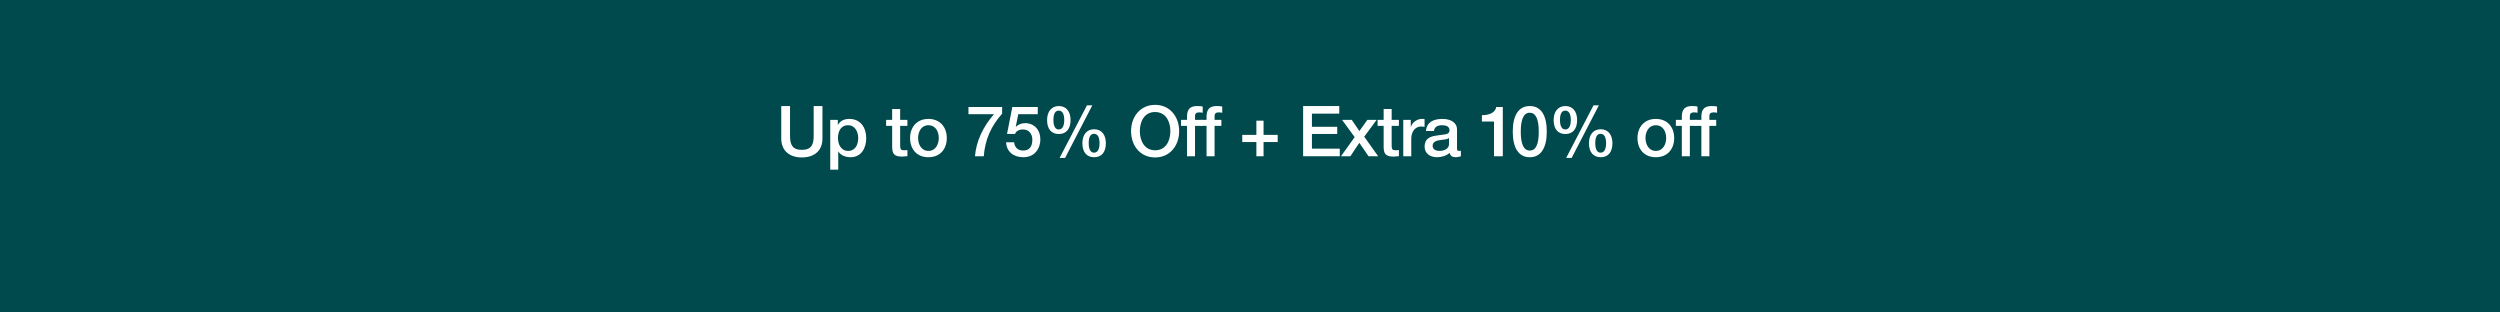 <svg width="640" height="80" viewBox="0 0 640 80" fill="none" xmlns="http://www.w3.org/2000/svg">
<rect width="640" height="80" fill="#00494C"/>
<path d="M437.603 39.999H435.551V32.224H434.021V30.694H435.551V29.848C435.551 27.939 436.397 27.148 438.143 27.148C438.755 27.148 439.241 27.183 439.565 27.273V28.875C439.349 28.803 438.953 28.767 438.629 28.767C437.909 28.767 437.603 29.128 437.603 29.649V30.694H439.349V32.224H437.603V39.999Z" fill="white"/>
<path d="M432.602 39.999H430.55V32.224H429.02V30.694H430.55V29.848C430.55 27.939 431.396 27.148 433.142 27.148C433.754 27.148 434.24 27.183 434.564 27.273V28.875C434.348 28.803 433.952 28.767 433.628 28.767C432.908 28.767 432.602 29.128 432.602 29.649V30.694H434.348V32.224H432.602V39.999Z" fill="white"/>
<path d="M423.894 30.441C426.81 30.441 428.592 32.493 428.592 35.337C428.592 38.235 426.81 40.251 423.894 40.251C420.978 40.251 419.196 38.253 419.196 35.337C419.196 32.493 420.978 30.441 423.894 30.441ZM421.248 35.337C421.248 36.939 422.076 38.631 423.894 38.631C425.712 38.631 426.54 36.957 426.54 35.337C426.54 33.681 425.73 32.061 423.876 32.061C422.094 32.061 421.248 33.699 421.248 35.337Z" fill="white"/>
<path d="M407.94 26.968H409.308L402.342 40.432H400.938L407.94 26.968ZM400.74 27.148C402.648 27.148 403.746 28.57 403.746 30.73C403.746 32.962 402.666 34.312 400.74 34.312C398.814 34.312 397.734 33.016 397.734 30.73C397.734 28.552 398.868 27.148 400.74 27.148ZM399.354 30.73C399.354 32.296 399.84 33.142 400.722 33.142C401.622 33.142 402.126 32.26 402.126 30.73C402.126 29.218 401.658 28.318 400.722 28.318C399.822 28.318 399.354 29.11 399.354 30.73ZM409.776 33.088C411.702 33.088 412.782 34.528 412.782 36.67C412.782 38.92 411.702 40.252 409.776 40.252C407.85 40.252 406.77 38.902 406.77 36.67C406.77 34.528 407.85 33.088 409.776 33.088ZM408.39 36.67C408.39 38.236 408.876 39.082 409.758 39.082C410.658 39.082 411.162 38.2 411.162 36.67C411.162 35.158 410.694 34.258 409.758 34.258C408.876 34.258 408.39 34.996 408.39 36.67Z" fill="white"/>
<path d="M391.621 27.148C394.519 27.148 395.977 29.541 395.977 33.7C395.977 37.84 394.483 40.252 391.621 40.252C388.759 40.252 387.265 37.858 387.265 33.7C387.265 29.559 388.741 27.148 391.621 27.148ZM389.317 33.7C389.317 36.993 390.109 38.541 391.621 38.541C393.151 38.541 393.925 37.011 393.925 33.7C393.925 30.405 393.115 28.858 391.603 28.858C390.091 28.858 389.317 30.495 389.317 33.7Z" fill="white"/>
<path d="M383.041 27.399H384.715V39.999H382.465V31.107H379.369V29.487C381.493 29.487 382.807 28.695 383.041 27.399Z" fill="white"/>
<path d="M369.271 30.441C371.521 30.441 372.997 31.503 372.997 33.087V37.983C372.997 38.469 373.105 38.631 373.555 38.631C373.663 38.631 373.843 38.631 373.987 38.595V40.017C373.465 40.161 372.925 40.251 372.691 40.251C371.791 40.251 371.251 39.891 371.107 39.117C370.369 39.855 369.019 40.251 367.885 40.251C366.049 40.251 364.699 39.243 364.699 37.533C364.699 35.787 365.725 35.103 367.111 34.815C367.813 34.671 368.587 34.581 369.451 34.473C370.693 34.329 371.071 34.041 371.071 33.321C371.071 32.511 370.423 32.061 369.145 32.061C367.885 32.061 367.183 32.601 367.093 33.537H365.041C365.185 31.503 366.661 30.441 369.271 30.441ZM366.751 37.353C366.751 38.127 367.399 38.631 368.515 38.631C369.919 38.631 370.945 37.929 370.945 36.921V35.337C370.387 35.679 370.117 35.679 368.695 35.859C367.345 36.021 366.751 36.507 366.751 37.353Z" fill="white"/>
<path d="M363.915 30.441C364.311 30.441 364.383 30.441 364.689 30.495V32.475C364.383 32.421 364.095 32.385 363.807 32.385C362.277 32.385 361.287 33.717 361.287 35.499V39.999H359.235V30.693H361.161V32.493H361.197C361.485 31.305 362.871 30.441 363.915 30.441Z" fill="white"/>
<path d="M354.213 27.903H356.265V30.693H358.119V32.223H356.265V37.299C356.265 38.271 356.499 38.469 357.291 38.469C357.669 38.469 358.047 38.433 358.119 38.397V39.981C357.309 40.071 357.075 40.089 356.787 40.089C354.825 40.089 354.213 39.459 354.213 37.587V32.223H352.665V30.693H354.213V27.903Z" fill="white"/>
<path d="M343.573 30.693H346.057L348.001 33.555L350.035 30.693H352.411L349.243 34.995L352.807 39.999H350.341L347.983 36.561L345.697 39.999H343.285L346.795 35.103L343.573 30.693Z" fill="white"/>
<path d="M333.603 27.148H342.855V29.091H335.853V32.458H342.333V34.294H335.853V38.056H342.981V39.999H333.603V27.148Z" fill="white"/>
<path d="M321.634 30.892H323.47V34.528H327.088V36.364H323.47V40H321.634V36.364H318.016V34.528H321.634V30.892Z" fill="white"/>
<path d="M310.929 39.999H308.877V32.224H307.347V30.694H308.877V29.848C308.877 27.939 309.723 27.148 311.469 27.148C312.081 27.148 312.567 27.183 312.891 27.273V28.875C312.675 28.803 312.279 28.767 311.955 28.767C311.235 28.767 310.929 29.128 310.929 29.649V30.694H312.675V32.224H310.929V39.999Z" fill="white"/>
<path d="M305.927 39.999H303.875V32.224H302.345V30.694H303.875V29.848C303.875 27.939 304.721 27.148 306.467 27.148C307.079 27.148 307.565 27.183 307.889 27.273V28.875C307.673 28.803 307.277 28.767 306.953 28.767C306.233 28.767 305.927 29.128 305.927 29.649V30.694H307.673V32.224H305.927V39.999Z" fill="white"/>
<path d="M295.707 26.842C299.541 26.842 301.863 29.92 301.863 33.574C301.863 37.264 299.523 40.306 295.707 40.306C291.855 40.306 289.551 37.246 289.551 33.574C289.551 29.92 291.873 26.842 295.707 26.842ZM291.801 33.574C291.801 36.004 292.953 38.47 295.707 38.47C298.479 38.47 299.613 36.022 299.613 33.574C299.613 31.126 298.461 28.678 295.689 28.678C292.917 28.678 291.801 31.144 291.801 33.574Z" fill="white"/>
<path d="M278.26 26.968H279.628L272.662 40.432H271.258L278.26 26.968ZM271.06 27.148C272.968 27.148 274.066 28.57 274.066 30.73C274.066 32.962 272.986 34.312 271.06 34.312C269.134 34.312 268.054 33.016 268.054 30.73C268.054 28.552 269.188 27.148 271.06 27.148ZM269.674 30.73C269.674 32.296 270.16 33.142 271.042 33.142C271.942 33.142 272.446 32.26 272.446 30.73C272.446 29.218 271.978 28.318 271.042 28.318C270.142 28.318 269.674 29.11 269.674 30.73ZM280.096 33.088C282.022 33.088 283.102 34.528 283.102 36.67C283.102 38.92 282.022 40.252 280.096 40.252C278.17 40.252 277.09 38.902 277.09 36.67C277.09 34.528 278.17 33.088 280.096 33.088ZM278.71 36.67C278.71 38.236 279.196 39.082 280.078 39.082C280.978 39.082 281.482 38.2 281.482 36.67C281.482 35.158 281.014 34.258 280.078 34.258C279.196 34.258 278.71 34.996 278.71 36.67Z" fill="white"/>
<path d="M259.15 27.399H265.666V29.235H260.68L260.032 32.439L260.068 32.475C260.644 31.845 261.562 31.521 262.408 31.521C264.766 31.521 266.332 33.231 266.332 35.733C266.332 37.785 265.072 40.251 261.976 40.251C259.438 40.251 257.656 38.811 257.566 36.417H259.618C259.744 37.785 260.608 38.541 261.94 38.541C263.47 38.541 264.28 37.551 264.28 35.787C264.28 34.275 263.416 33.141 261.886 33.141C260.806 33.141 260.104 33.591 259.852 34.293H257.8L259.15 27.399Z" fill="white"/>
<path d="M247.924 27.399H256.546V29.109C253.72 32.259 252.172 35.733 251.848 39.981V39.999H249.598C249.886 36.183 251.704 32.349 254.458 29.235H247.924V27.399Z" fill="white"/>
<path d="M237.68 30.441C240.596 30.441 242.378 32.493 242.378 35.337C242.378 38.235 240.596 40.251 237.68 40.251C234.764 40.251 232.982 38.253 232.982 35.337C232.982 32.493 234.764 30.441 237.68 30.441ZM235.034 35.337C235.034 36.939 235.862 38.631 237.68 38.631C239.498 38.631 240.326 36.957 240.326 35.337C240.326 33.681 239.516 32.061 237.662 32.061C235.88 32.061 235.034 33.699 235.034 35.337Z" fill="white"/>
<path d="M228.392 27.903H230.444V30.693H232.298V32.223H230.444V37.299C230.444 38.271 230.678 38.469 231.47 38.469C231.848 38.469 232.226 38.433 232.298 38.397V39.981C231.488 40.071 231.254 40.089 230.966 40.089C229.004 40.089 228.392 39.459 228.392 37.587V32.223H226.844V30.693H228.392V27.903Z" fill="white"/>
<path d="M217.4 30.441C220.316 30.441 221.756 32.673 221.756 35.391C221.756 37.839 220.532 40.251 217.742 40.251C216.572 40.251 215.258 39.837 214.628 38.793H214.592V43.437H212.54V30.693H214.484V31.953H214.52C215.114 30.873 216.212 30.441 217.4 30.441ZM214.52 35.355C214.52 36.957 215.312 38.631 217.13 38.631C218.984 38.631 219.704 36.975 219.704 35.355C219.704 33.807 218.93 32.061 217.112 32.061C215.204 32.061 214.52 33.681 214.52 35.355Z" fill="white"/>
<path d="M200 27.148H202.25V34.743C202.25 36.975 202.79 38.361 205.274 38.361C207.722 38.361 208.298 37.029 208.298 34.797V27.148H210.548V35.464C210.548 38.685 208.352 40.306 205.274 40.306C202.214 40.306 200 38.667 200 35.464V27.148Z" fill="white"/>
</svg>
